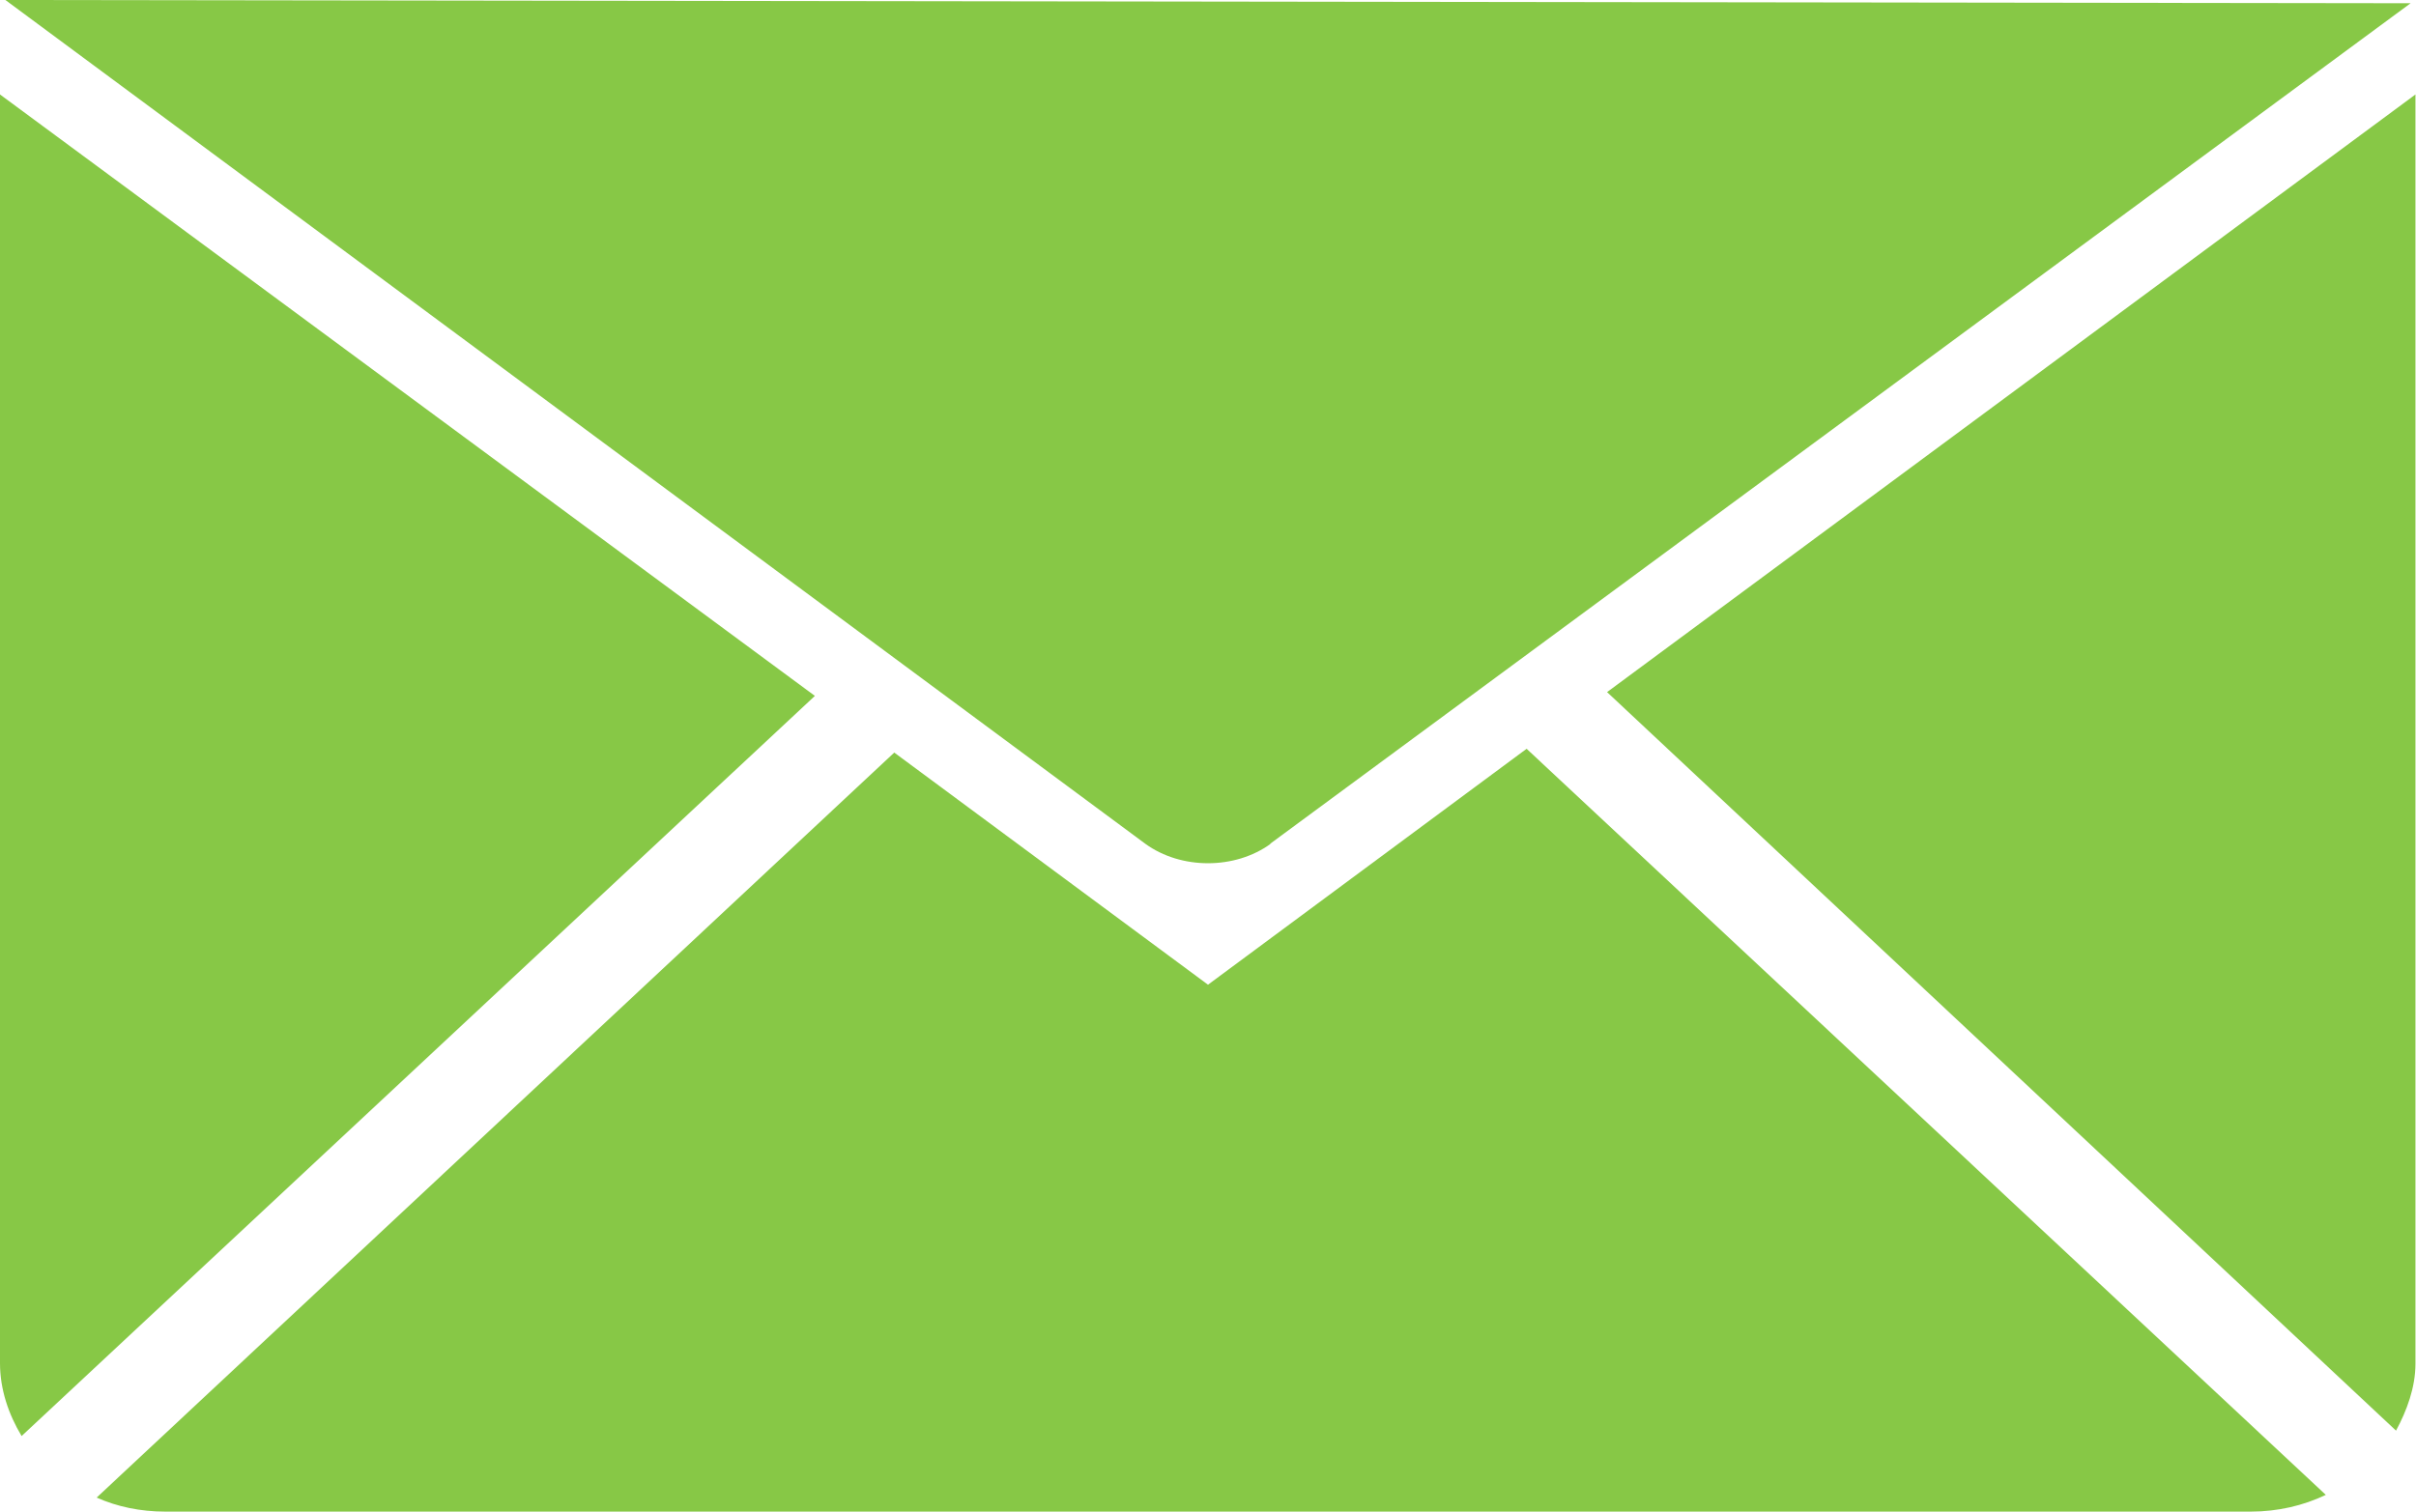 <?xml version="1.0" encoding="UTF-8"?>
<svg id="b" data-name="Ebene 2" xmlns="http://www.w3.org/2000/svg" xmlns:xlink="http://www.w3.org/1999/xlink" viewBox="0 0 44.74 28">
  <defs>
    <clipPath id="d">
      <rect width="44.74" height="28" fill="none"/>
    </clipPath>
  </defs>
  <g id="c" data-name="Ebene 1">
    <g clip-path="url(#d)">
      <path d="m23.52,15.63L44.64.06.1,0l21.11,15.63c.66.48,1.66.48,2.32,0h0Z" fill="#87C846"/>
      <path d="m0,1.75v23.5c0,.49.16.95.4,1.35l14.69-13.71L0,1.75Z" fill="#87C846"/>
      <path d="m22.37,18.24l-5.81-4.3L1.79,27.74c.38.17.81.26,1.27.26h38.62c.5,0,.97-.11,1.39-.31l-14.8-13.82-5.9,4.37Z" fill="#87C846"/>
      <path d="m29.76,12.82l14.61,13.68c.2-.37.36-.8.36-1.24V1.75l-14.97,11.07Z" fill="#87C846"/>
    </g>
  </g>
</svg>